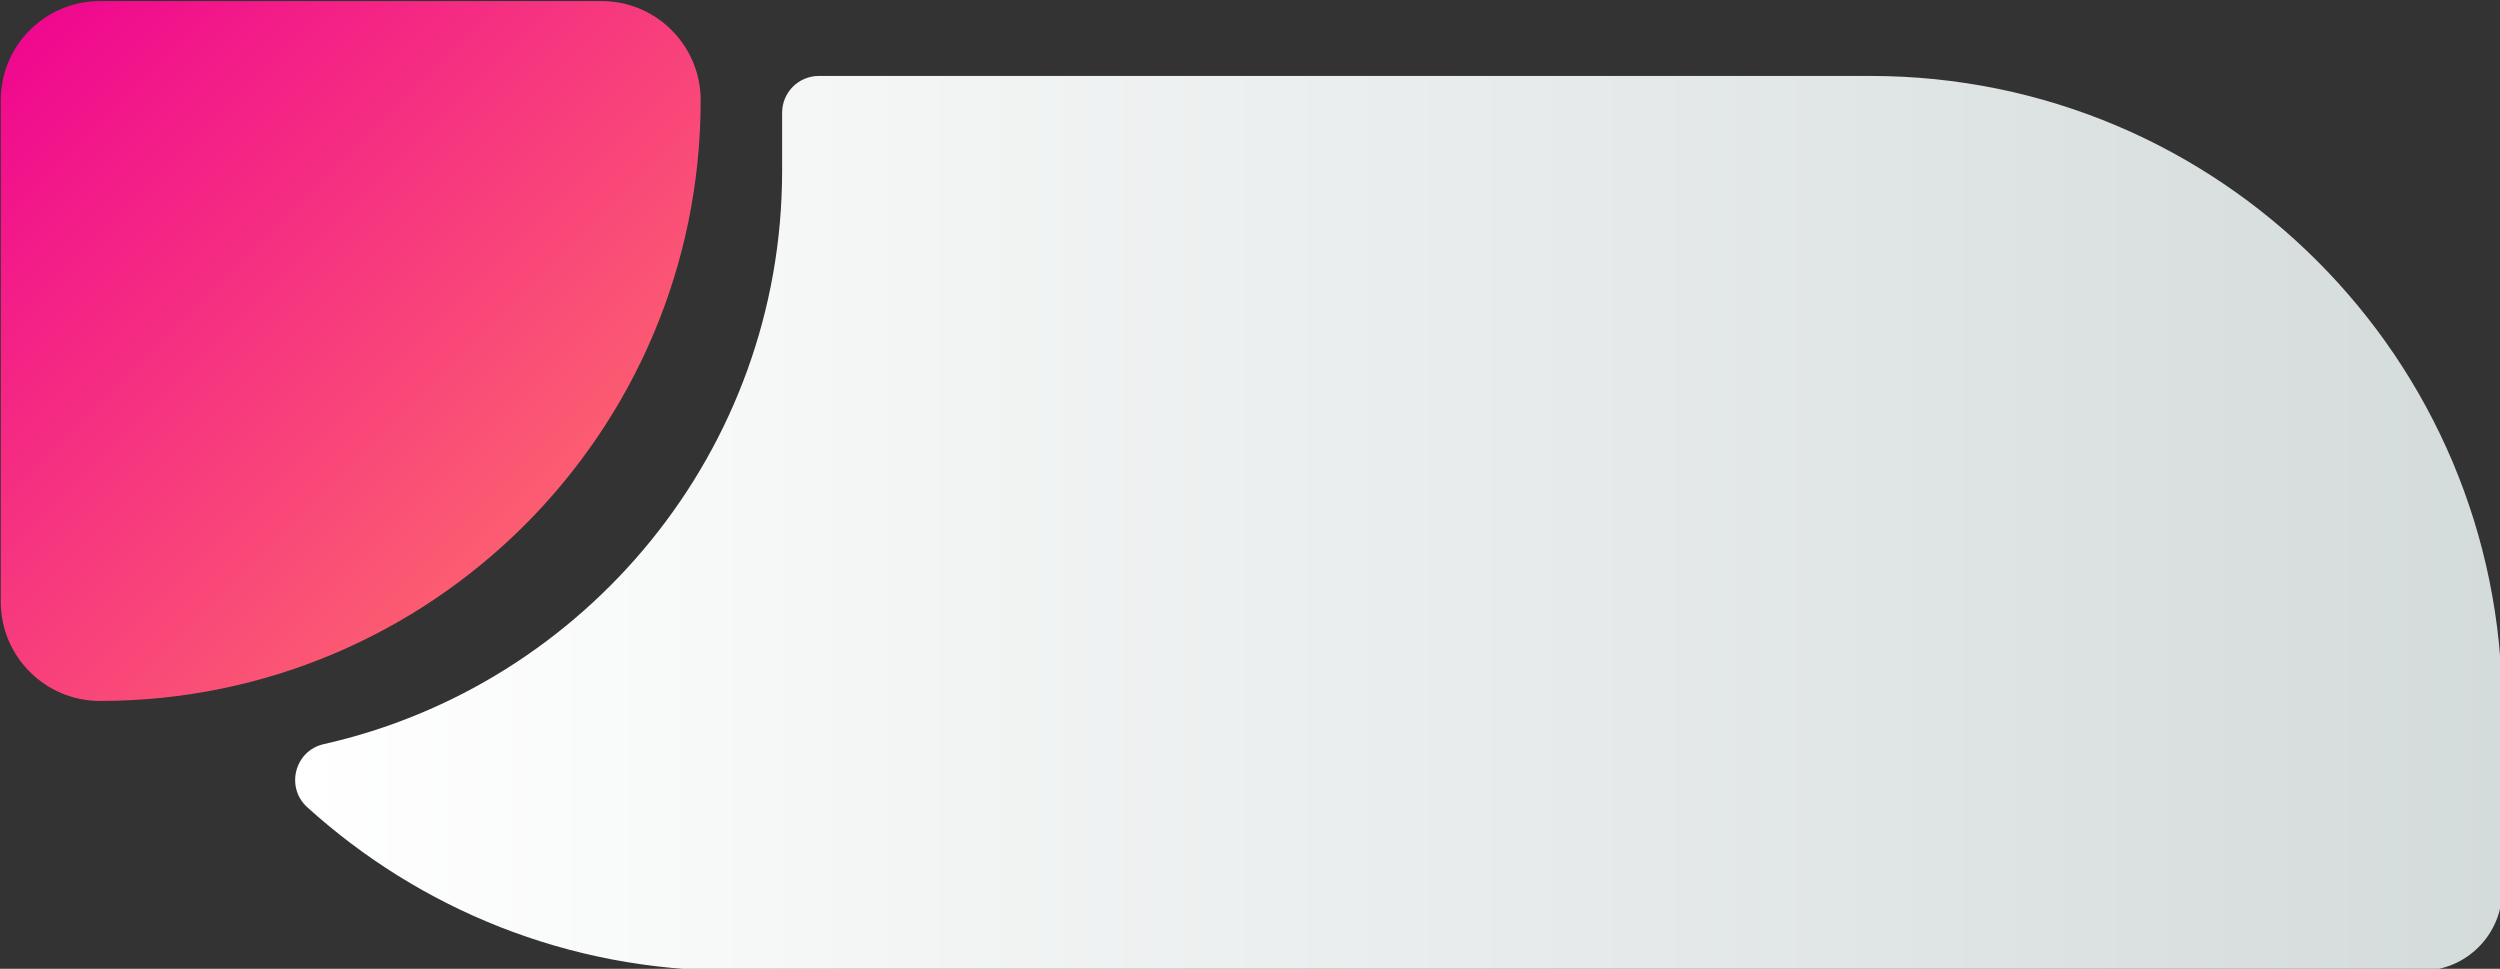<?xml version="1.0" encoding="UTF-8"?>
<!DOCTYPE svg PUBLIC '-//W3C//DTD SVG 1.0//EN'
          'http://www.w3.org/TR/2001/REC-SVG-20010904/DTD/svg10.dtd'>
<svg height="32.9" preserveAspectRatio="xMidYMid meet" version="1.0" viewBox="7.5 33.5 84.9 32.9" width="84.9" xmlns="http://www.w3.org/2000/svg" xmlns:xlink="http://www.w3.org/1999/xlink" zoomAndPan="magnify"
><rect x="7.5" y="33.5" width="84.9" height="32.9" fill="#333333" stroke="none"/><g
  ><linearGradient gradientUnits="userSpaceOnUse" id="a" x1="17.523" x2="92.474" xlink:actuate="onLoad" xlink:show="other" xlink:type="simple" y1="51.272" y2="51.272"
    ><stop offset="0" stop-color="#fff"
      /><stop offset="1" stop-color="#d4dbdb"
    /></linearGradient
    ><path d="M92.474,57.53v6.202c0,1.509-1.223,2.732-2.732,2.732H32.332 c-5.541,0-10.591-2.101-14.397-5.55c-0.748-0.678-0.426-1.921,0.559-2.143 c8.898-2.003,15.567-9.971,15.567-19.467v-1.977c0-0.689,0.559-1.248,1.248-1.248 h35.714C82.87,36.08,92.474,45.683,92.474,57.53z" fill="url(#a)"
    /><linearGradient gradientUnits="userSpaceOnUse" id="b" x1="25.32" x2="8.513" xlink:actuate="onLoad" xlink:show="other" xlink:type="simple" y1="51.33" y2="34.523"
    ><stop offset="0" stop-color="#fc5d71"
      /><stop offset="1" stop-color="#f0088f"
    /></linearGradient
    ><path d="M10.896,57.304h-0c-1.861,0-3.37-1.509-3.37-3.37V36.906 c0-1.861,1.509-3.37,3.37-3.37h17.029c1.861,0,3.37,1.509,3.37,3.37v0 C31.294,48.171,22.162,57.304,10.896,57.304z" fill="url(#b)"
  /></g
></svg
>

